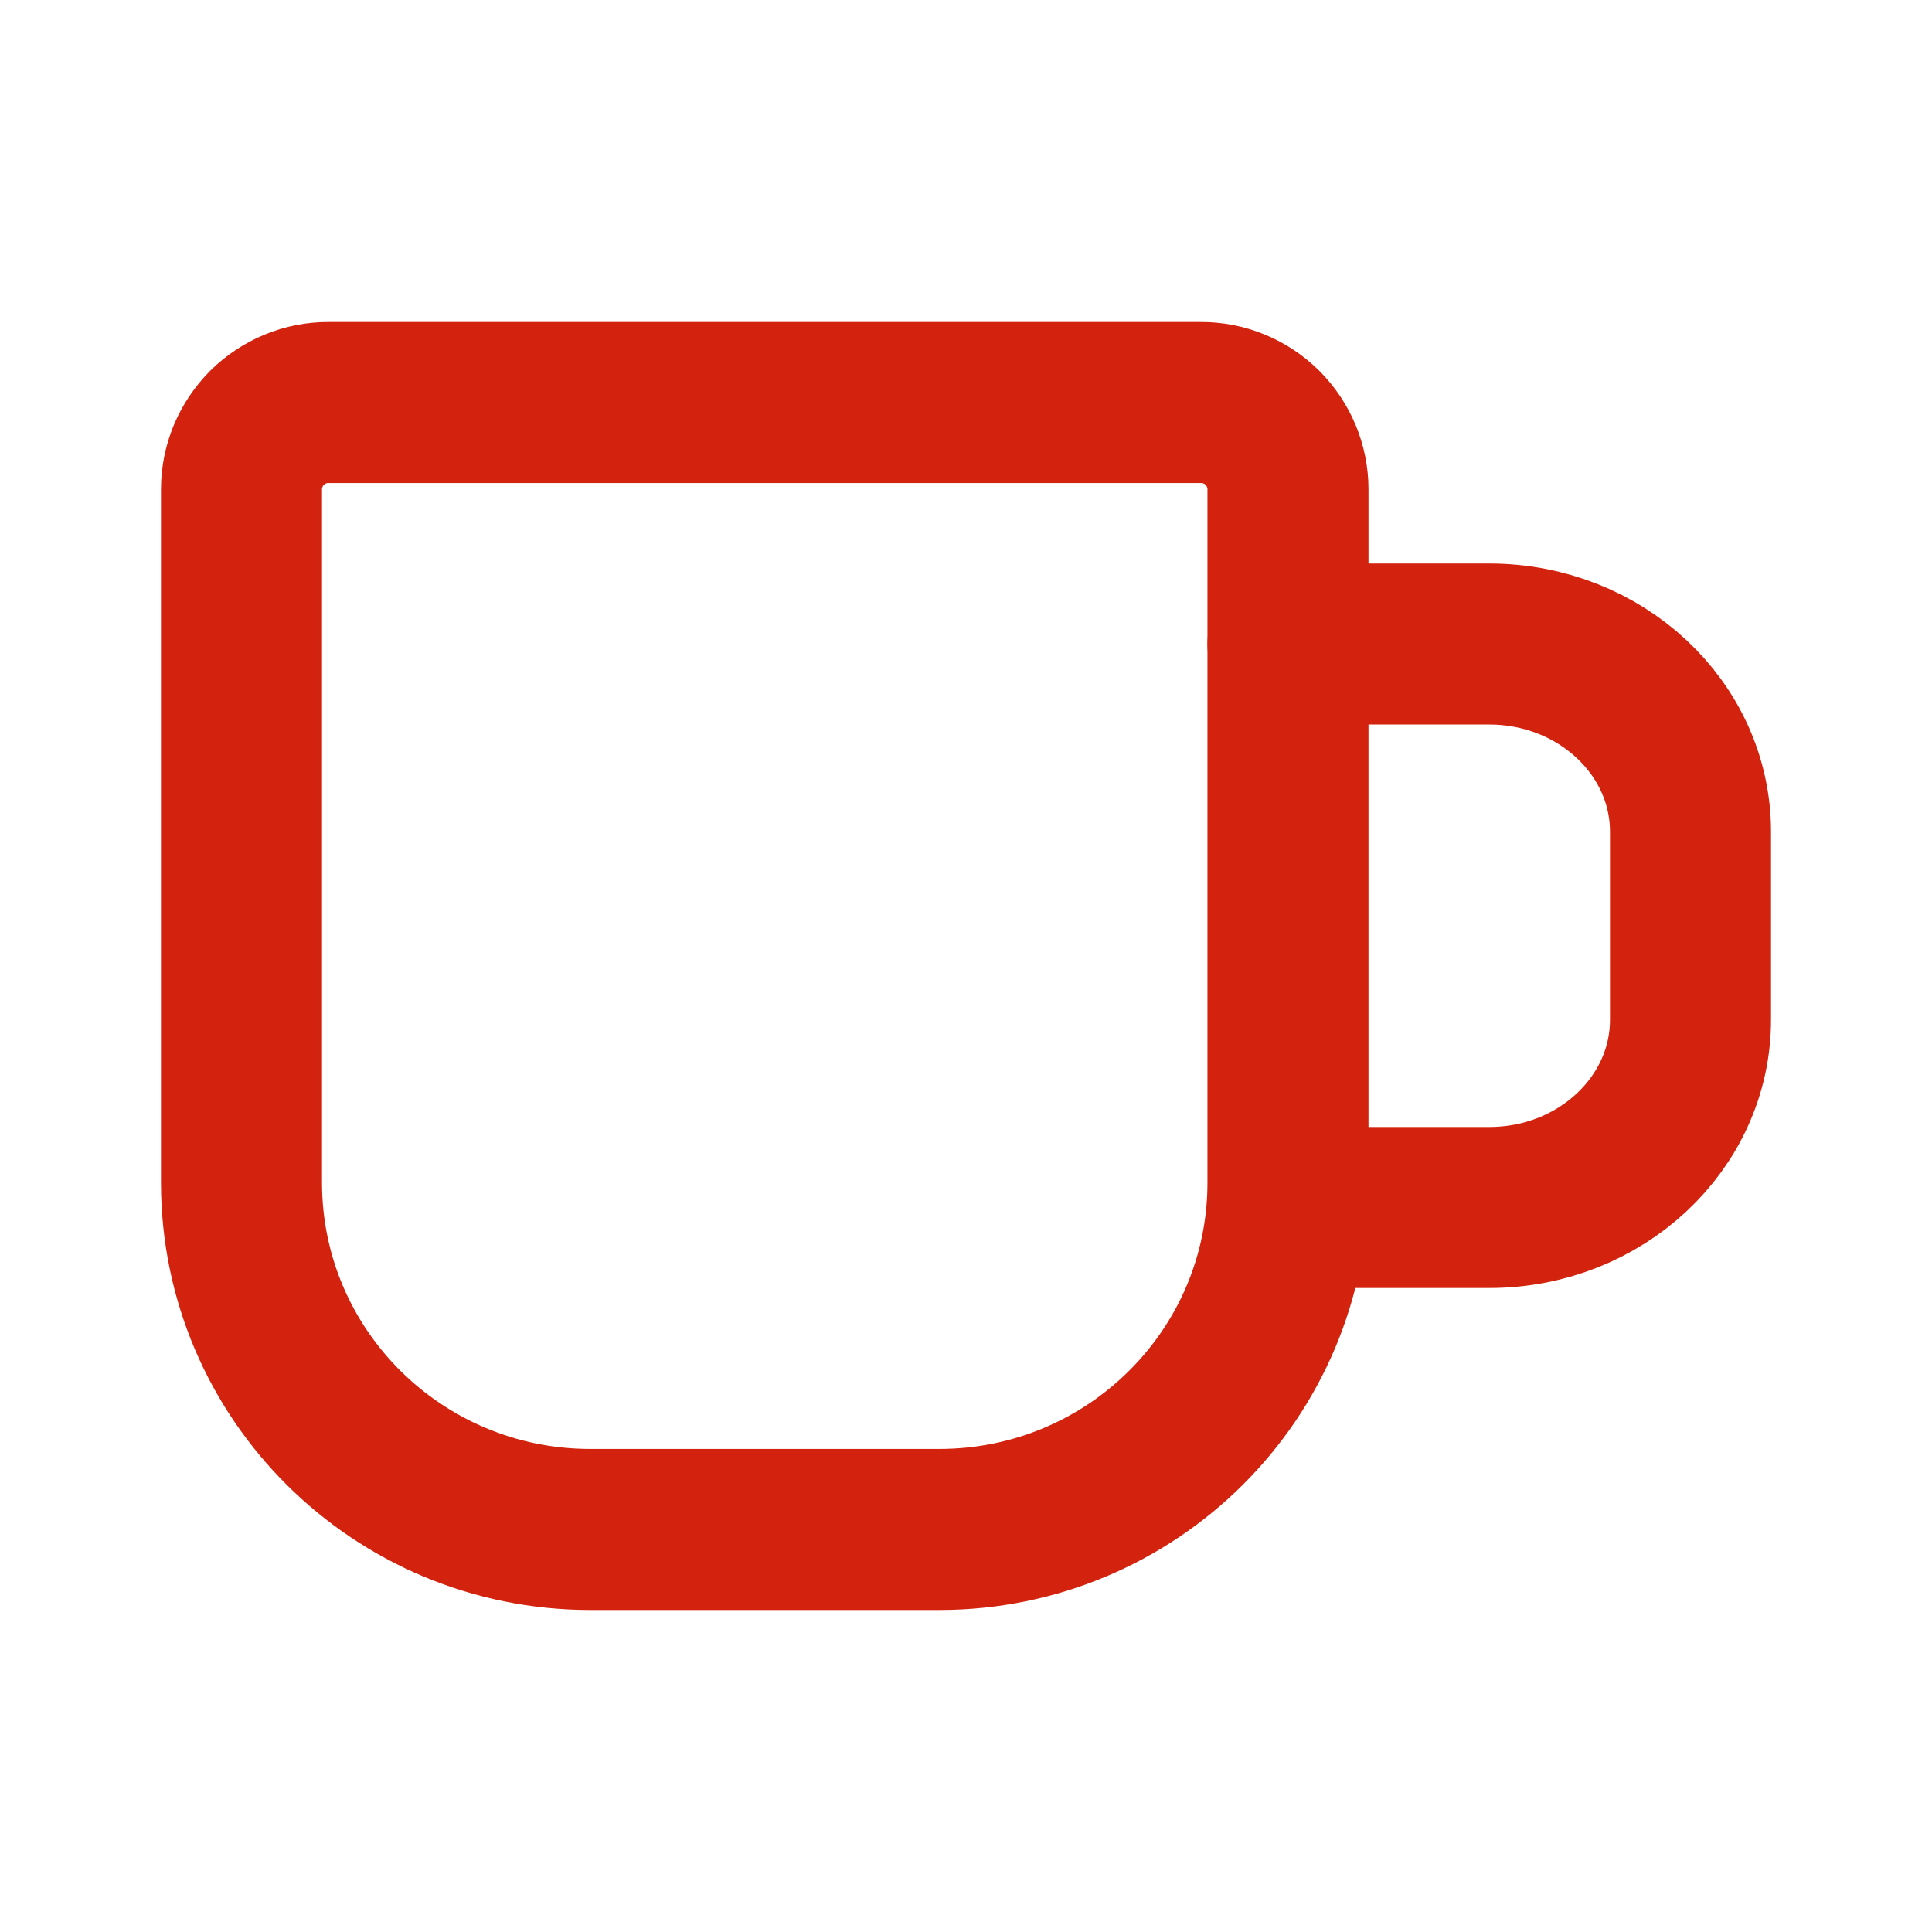 <?xml version="1.0" encoding="UTF-8"?> <svg xmlns="http://www.w3.org/2000/svg" width="20" height="20" viewBox="0 0 20 20" fill="none"><path d="M3.402 4.167H12.431C12.549 4.166 12.666 4.189 12.775 4.234C12.885 4.279 12.984 4.345 13.068 4.428C13.152 4.512 13.218 4.611 13.264 4.72C13.309 4.829 13.333 4.946 13.333 5.064V12.243C13.333 14.226 11.717 15.833 9.723 15.833H6.111C4.117 15.833 2.5 14.226 2.5 12.243V5.064C2.5 4.946 2.524 4.829 2.569 4.72C2.615 4.611 2.682 4.512 2.765 4.428C2.849 4.345 2.949 4.279 3.058 4.234C3.167 4.189 3.284 4.166 3.402 4.167Z" stroke="#D3230E" stroke-width="1.667" stroke-linecap="round" stroke-linejoin="round"></path><path d="M13.333 6.667H15.417C16.567 6.667 17.5 7.537 17.5 8.611V10.556C17.5 11.629 16.567 12.5 15.417 12.5H13.333" stroke="#D3230E" stroke-width="1.667" stroke-linecap="round" stroke-linejoin="round"></path></svg> 